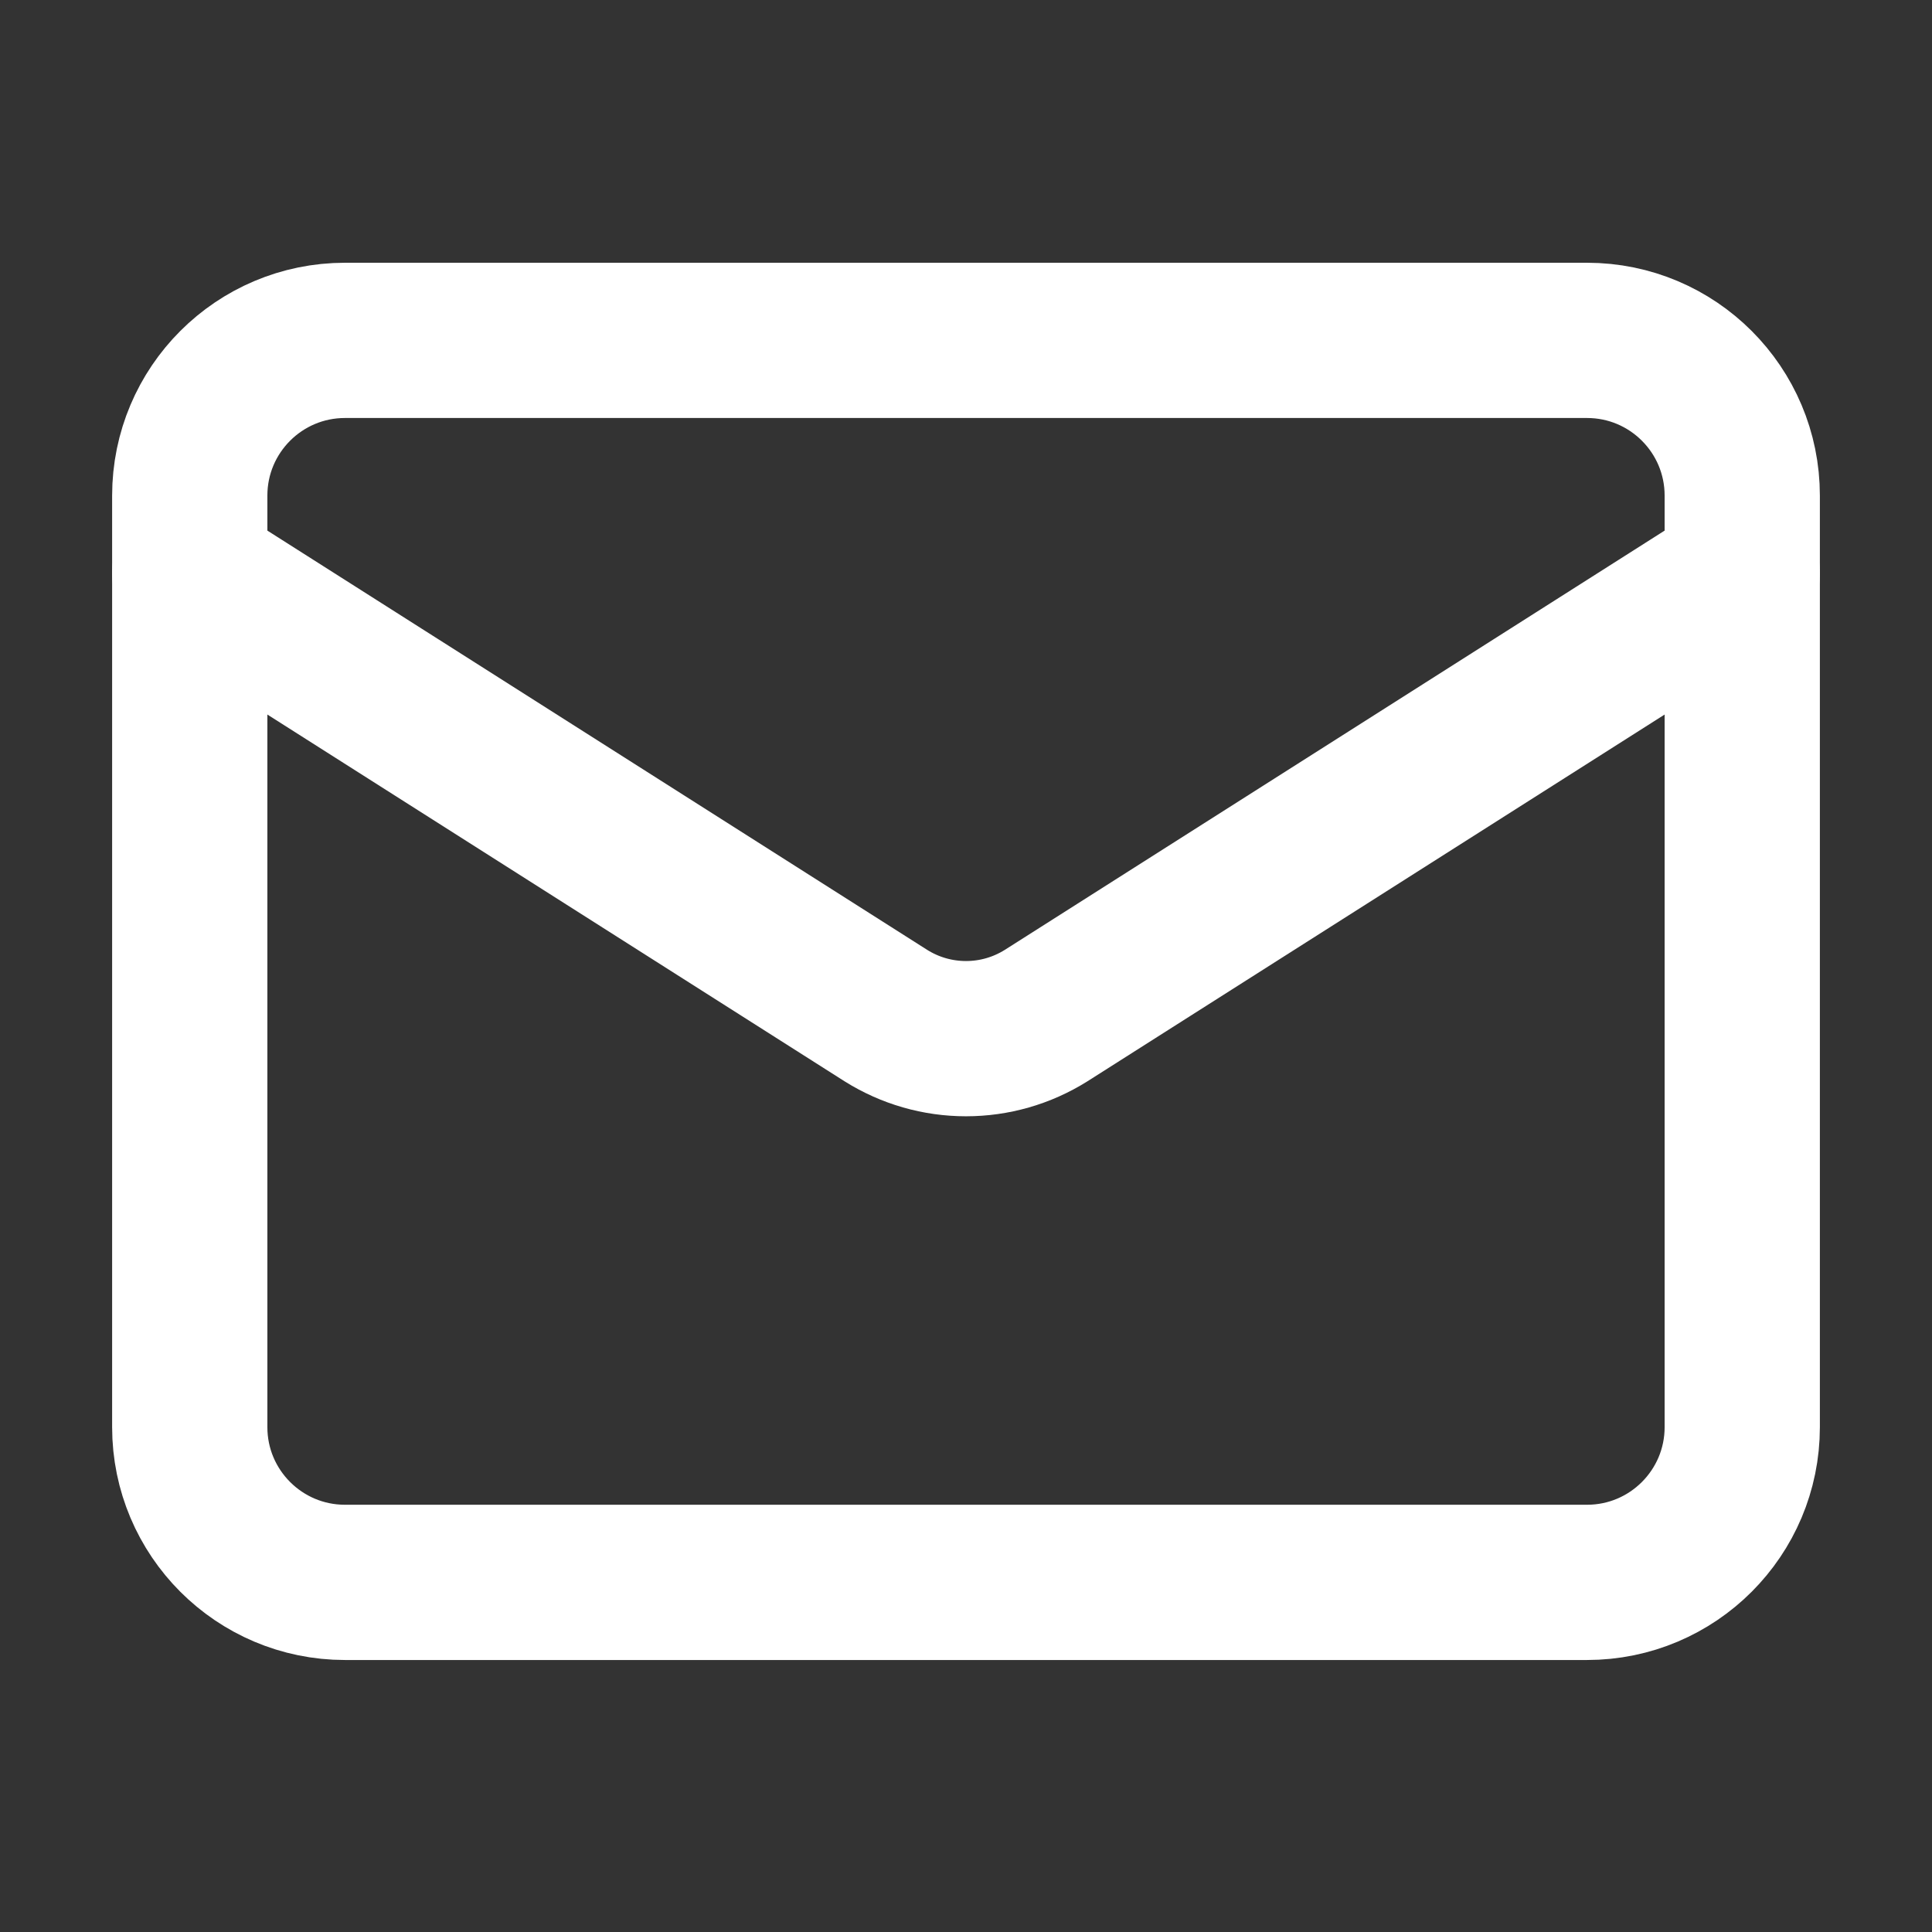 <svg width="28" height="28" viewBox="0 0 28 28" fill="none" xmlns="http://www.w3.org/2000/svg">
<rect x="0" y="0" width="28" height="28" fill="#333333" stroke="none"/>
<path d="M23 4.933H5C3.757 4.933 2.75 5.94 2.75 7.183V20.683C2.75 21.925 3.757 22.933 5 22.933H23C24.243 22.933 25.25 21.925 25.25 20.683V7.183C25.25 5.94 24.243 4.933 23 4.933Z" stroke="white" stroke-width="2.25" stroke-linecap="round" stroke-linejoin="round"/>
<path d="M25.25 8.308L15.159 14.72C14.811 14.938 14.41 15.053 14 15.053C13.59 15.053 13.189 14.938 12.841 14.72L2.75 8.308" stroke="white" stroke-width="2.25" stroke-linecap="round" stroke-linejoin="round"/>
</svg>

